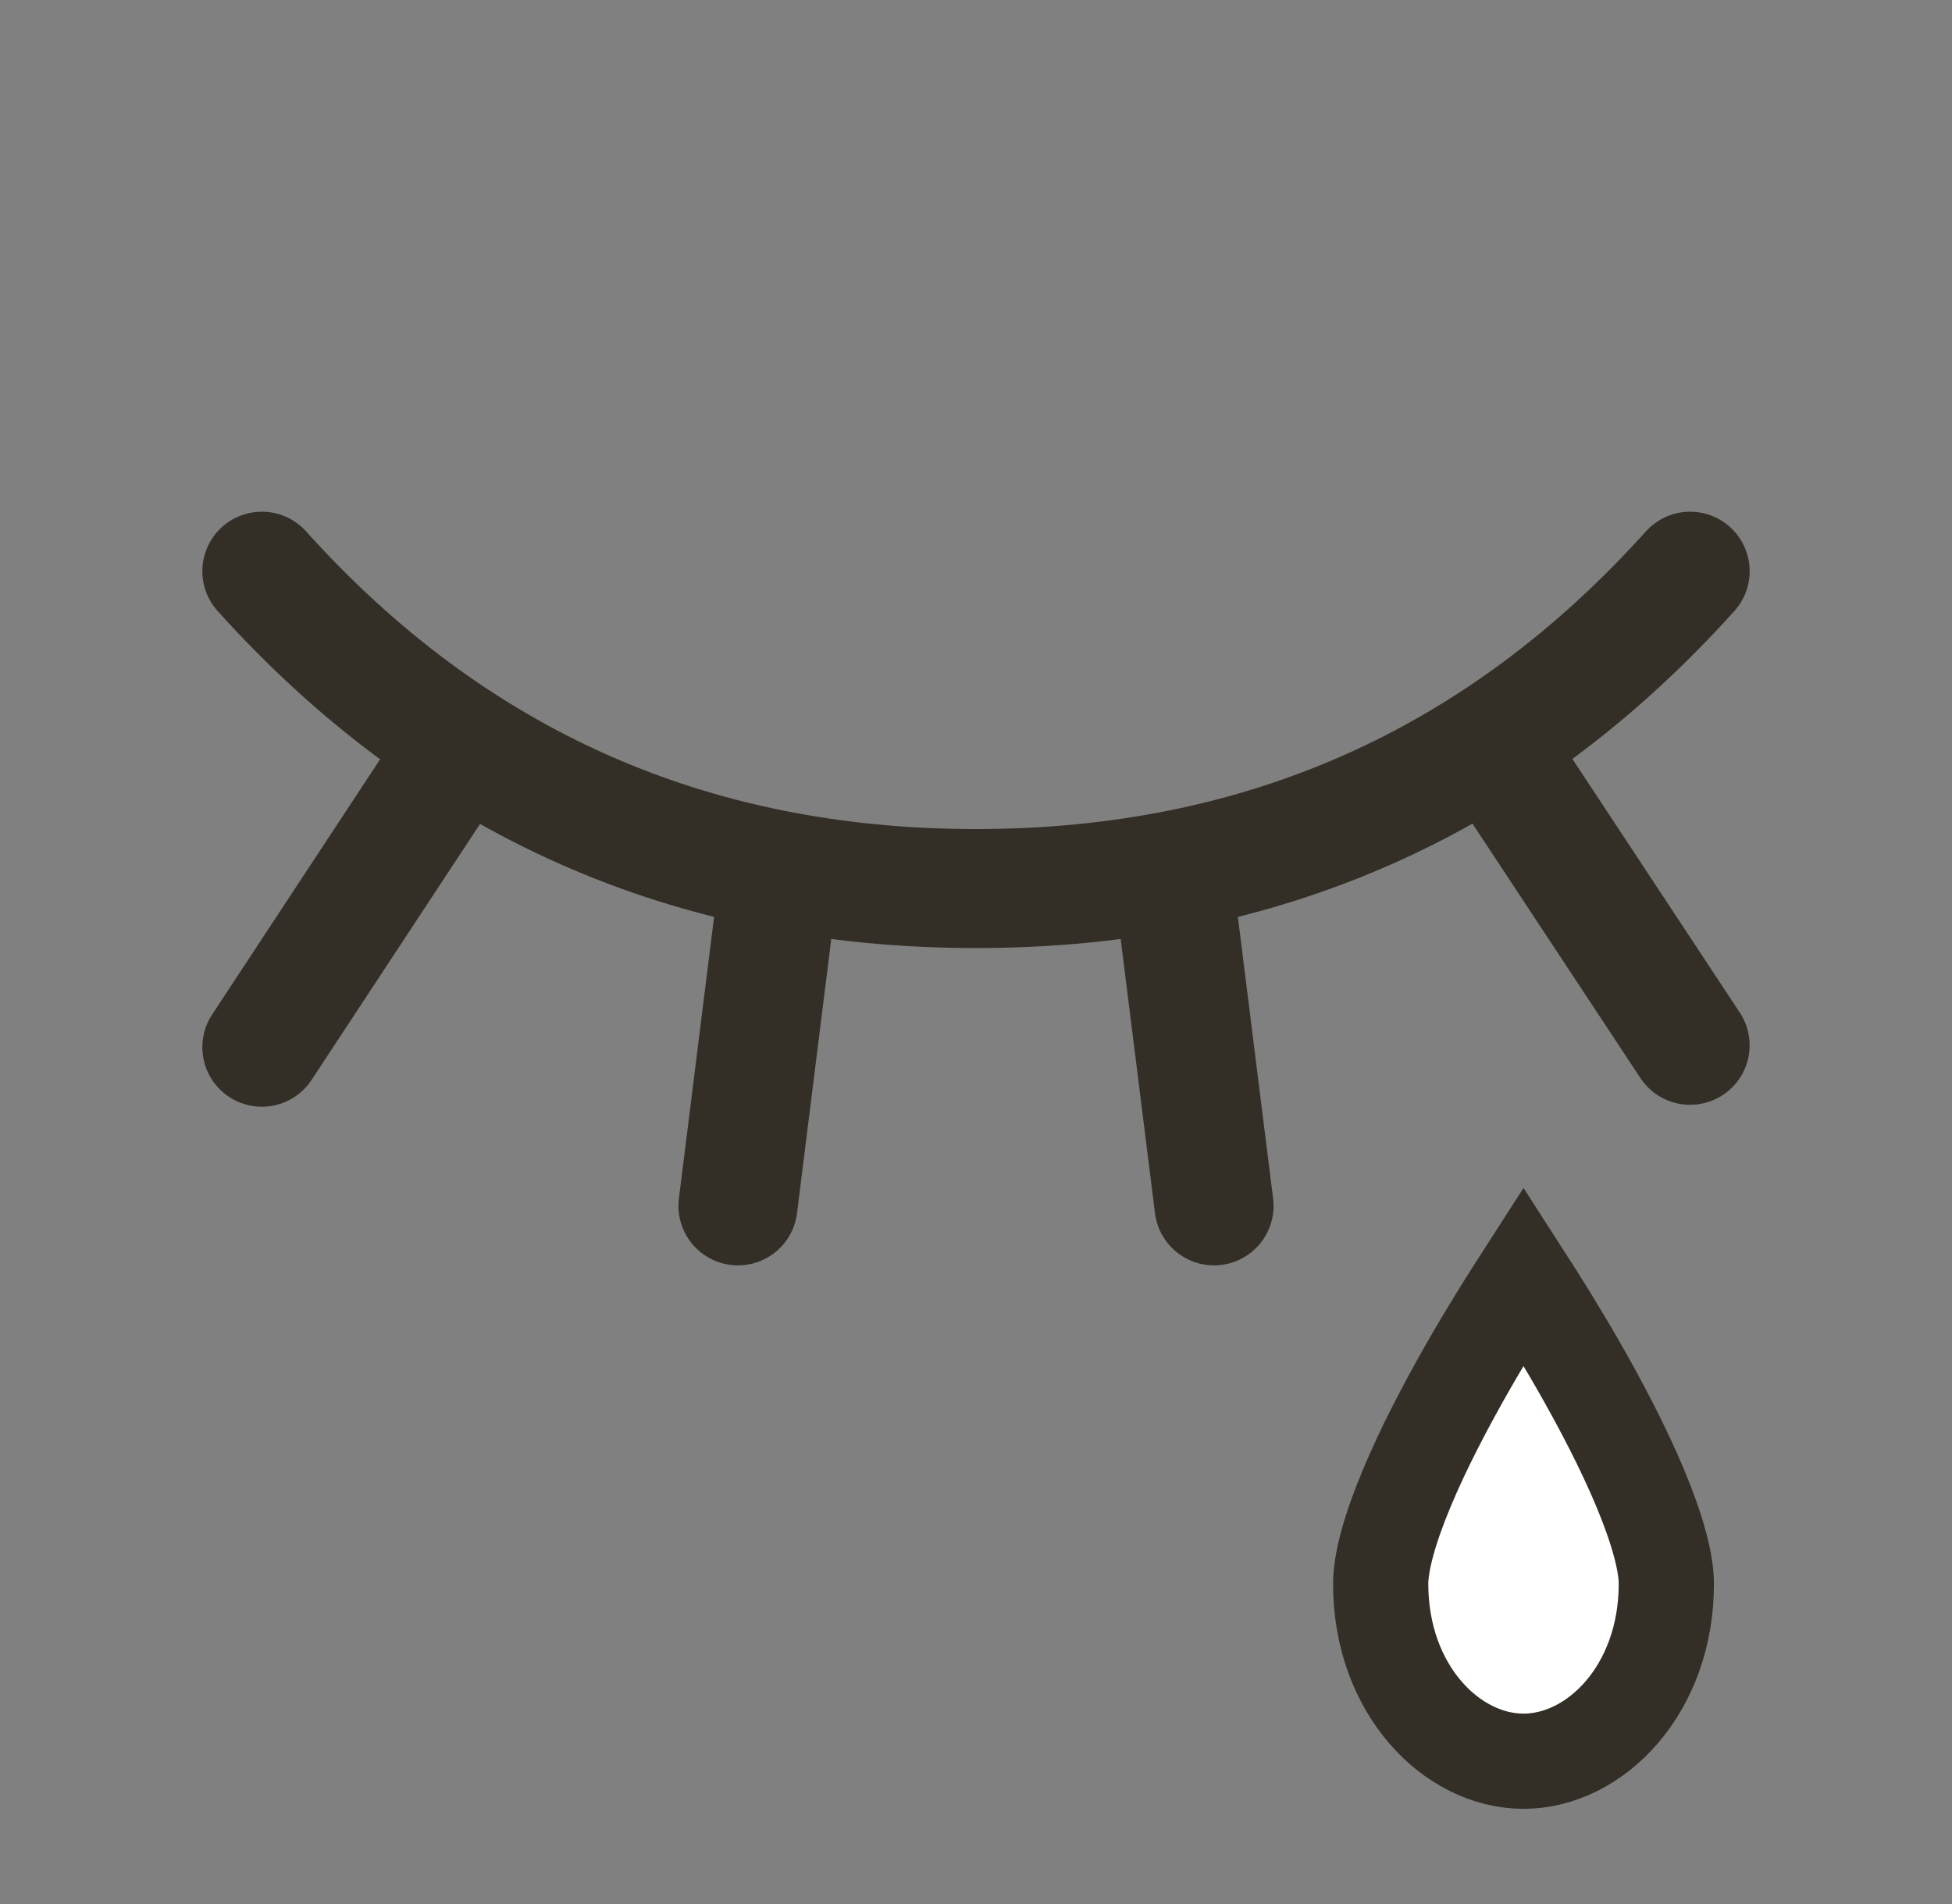 <svg width="41" height="40" viewBox="0 0 41 40" fill="none" xmlns="http://www.w3.org/2000/svg">
<rect x="0" y="0" width="41" height="40" fill="#808080" stroke="none"/>
<g clip-path="url(#clip0_3361_325)">
<path d="M35.5 12C31.5 16.445 26.5 18.667 20.5 18.667C14.5 18.667 9.5 16.445 5.5 12" stroke="#332F26" stroke-width="2.5" stroke-linecap="round" stroke-linejoin="round"/>
<path d="M5.5 22L9.667 15.667" stroke="#332F26" stroke-width="2.5" stroke-linecap="round" stroke-linejoin="round"/>
<path d="M35.499 21.96L31.346 15.667" stroke="#332F26" stroke-width="2.5" stroke-linecap="round" stroke-linejoin="round"/>
<path d="M15.5 25.333L16.333 18.666" stroke="#332F26" stroke-width="2.5" stroke-linecap="round" stroke-linejoin="round"/>
<path d="M25.5 25.333L24.666 18.666" stroke="#332F26" stroke-width="2.5" stroke-linecap="round" stroke-linejoin="round"/>
<path d="M32 26.804C32.333 27.321 32.735 27.962 33.133 28.655C33.622 29.507 34.099 30.419 34.452 31.264C34.816 32.136 35 32.827 35 33.273C35 35.494 33.507 37 32 37C30.493 37 29 35.494 29 33.273C29 32.827 29.183 32.136 29.548 31.264C29.901 30.419 30.378 29.507 30.867 28.655C31.265 27.962 31.667 27.321 32 26.804Z" fill="white" stroke="#332F26" stroke-width="2"/>
</g>
<defs>
<clipPath id="clip0_3361_325">
<rect width="40" height="40" fill="white" transform="translate(0.5)"/>
</clipPath>
</defs>
</svg>
